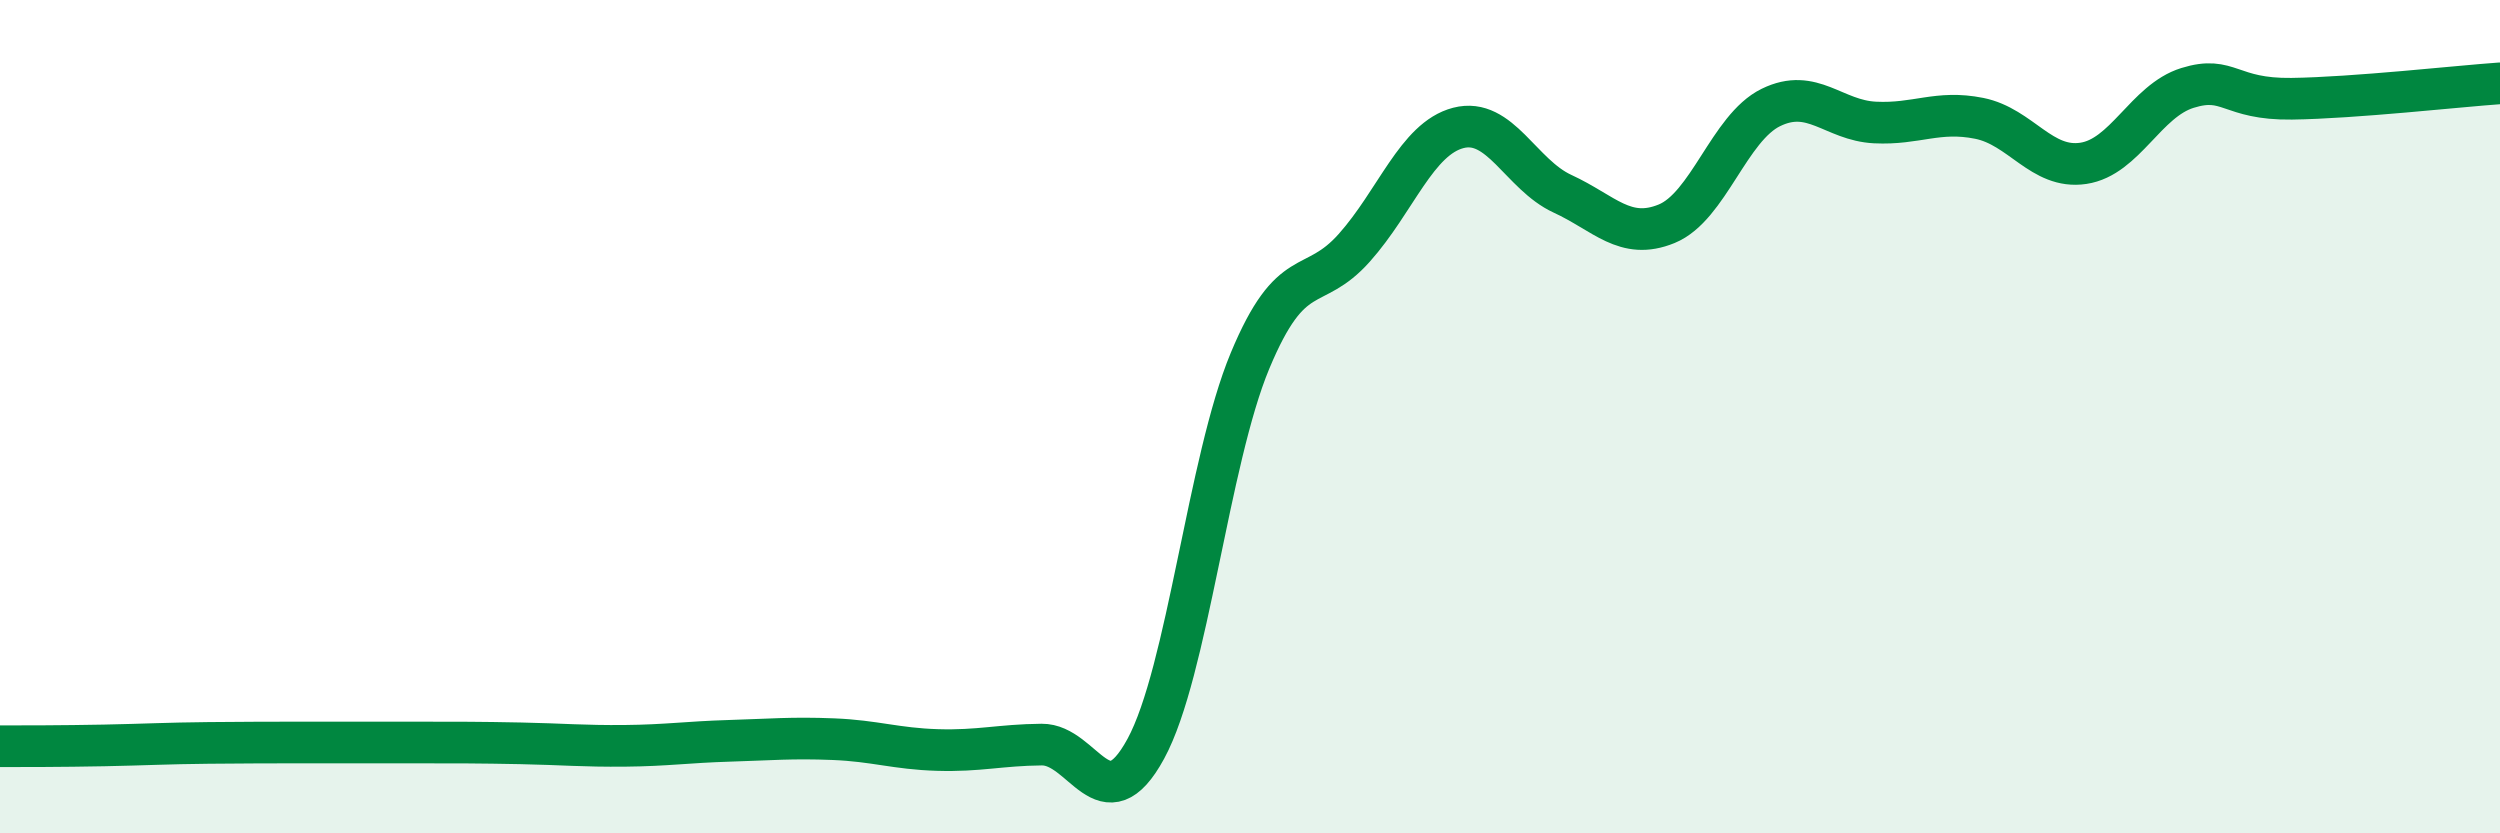 
    <svg width="60" height="20" viewBox="0 0 60 20" xmlns="http://www.w3.org/2000/svg">
      <path
        d="M 0,17.91 C 0.5,17.91 1.5,17.91 2.5,17.89 C 3.5,17.87 4,17.84 5,17.83 C 6,17.82 6.5,17.82 7.5,17.82 C 8.5,17.82 9,17.82 10,17.82 C 11,17.82 11.5,17.82 12.5,17.84 C 13.5,17.86 14,17.91 15,17.9 C 16,17.89 16.5,17.81 17.5,17.78 C 18.5,17.75 19,17.7 20,17.74 C 21,17.78 21.5,17.97 22.5,18 C 23.5,18.03 24,17.88 25,17.87 C 26,17.86 26.5,19.81 27.5,17.97 C 28.5,16.13 29,11.06 30,8.66 C 31,6.26 31.5,7.07 32.5,5.95 C 33.5,4.83 34,3.33 35,3.07 C 36,2.81 36.5,4.19 37.5,4.65 C 38.5,5.11 39,5.78 40,5.37 C 41,4.96 41.5,3.07 42.5,2.58 C 43.5,2.09 44,2.89 45,2.94 C 46,2.99 46.5,2.64 47.5,2.84 C 48.5,3.04 49,4.07 50,3.92 C 51,3.77 51.5,2.42 52.5,2.11 C 53.5,1.8 53.5,2.39 55,2.37 C 56.5,2.35 59,2.07 60,2L60 20L0 20Z"
        fill="#008740"
        opacity="0.1"
        stroke-linecap="round"
        stroke-linejoin="round"
      />
      <path
        d="M 0,17.91 C 0.5,17.91 1.5,17.91 2.5,17.89 C 3.5,17.87 4,17.84 5,17.83 C 6,17.82 6.5,17.82 7.5,17.82 C 8.5,17.82 9,17.82 10,17.82 C 11,17.82 11.5,17.82 12.5,17.84 C 13.5,17.86 14,17.91 15,17.9 C 16,17.89 16.5,17.81 17.5,17.78 C 18.5,17.75 19,17.7 20,17.74 C 21,17.78 21.5,17.97 22.5,18 C 23.5,18.03 24,17.88 25,17.87 C 26,17.86 26.5,19.81 27.5,17.97 C 28.5,16.13 29,11.06 30,8.66 C 31,6.26 31.5,7.07 32.5,5.95 C 33.5,4.83 34,3.33 35,3.07 C 36,2.81 36.5,4.19 37.5,4.65 C 38.5,5.11 39,5.78 40,5.37 C 41,4.96 41.5,3.07 42.5,2.58 C 43.5,2.09 44,2.89 45,2.94 C 46,2.99 46.5,2.64 47.5,2.84 C 48.5,3.04 49,4.07 50,3.92 C 51,3.77 51.5,2.42 52.5,2.11 C 53.5,1.8 53.5,2.39 55,2.37 C 56.5,2.35 59,2.07 60,2"
        stroke="#008740"
        stroke-width="1"
        fill="none"
        stroke-linecap="round"
        stroke-linejoin="round"
      />
    </svg>
  
